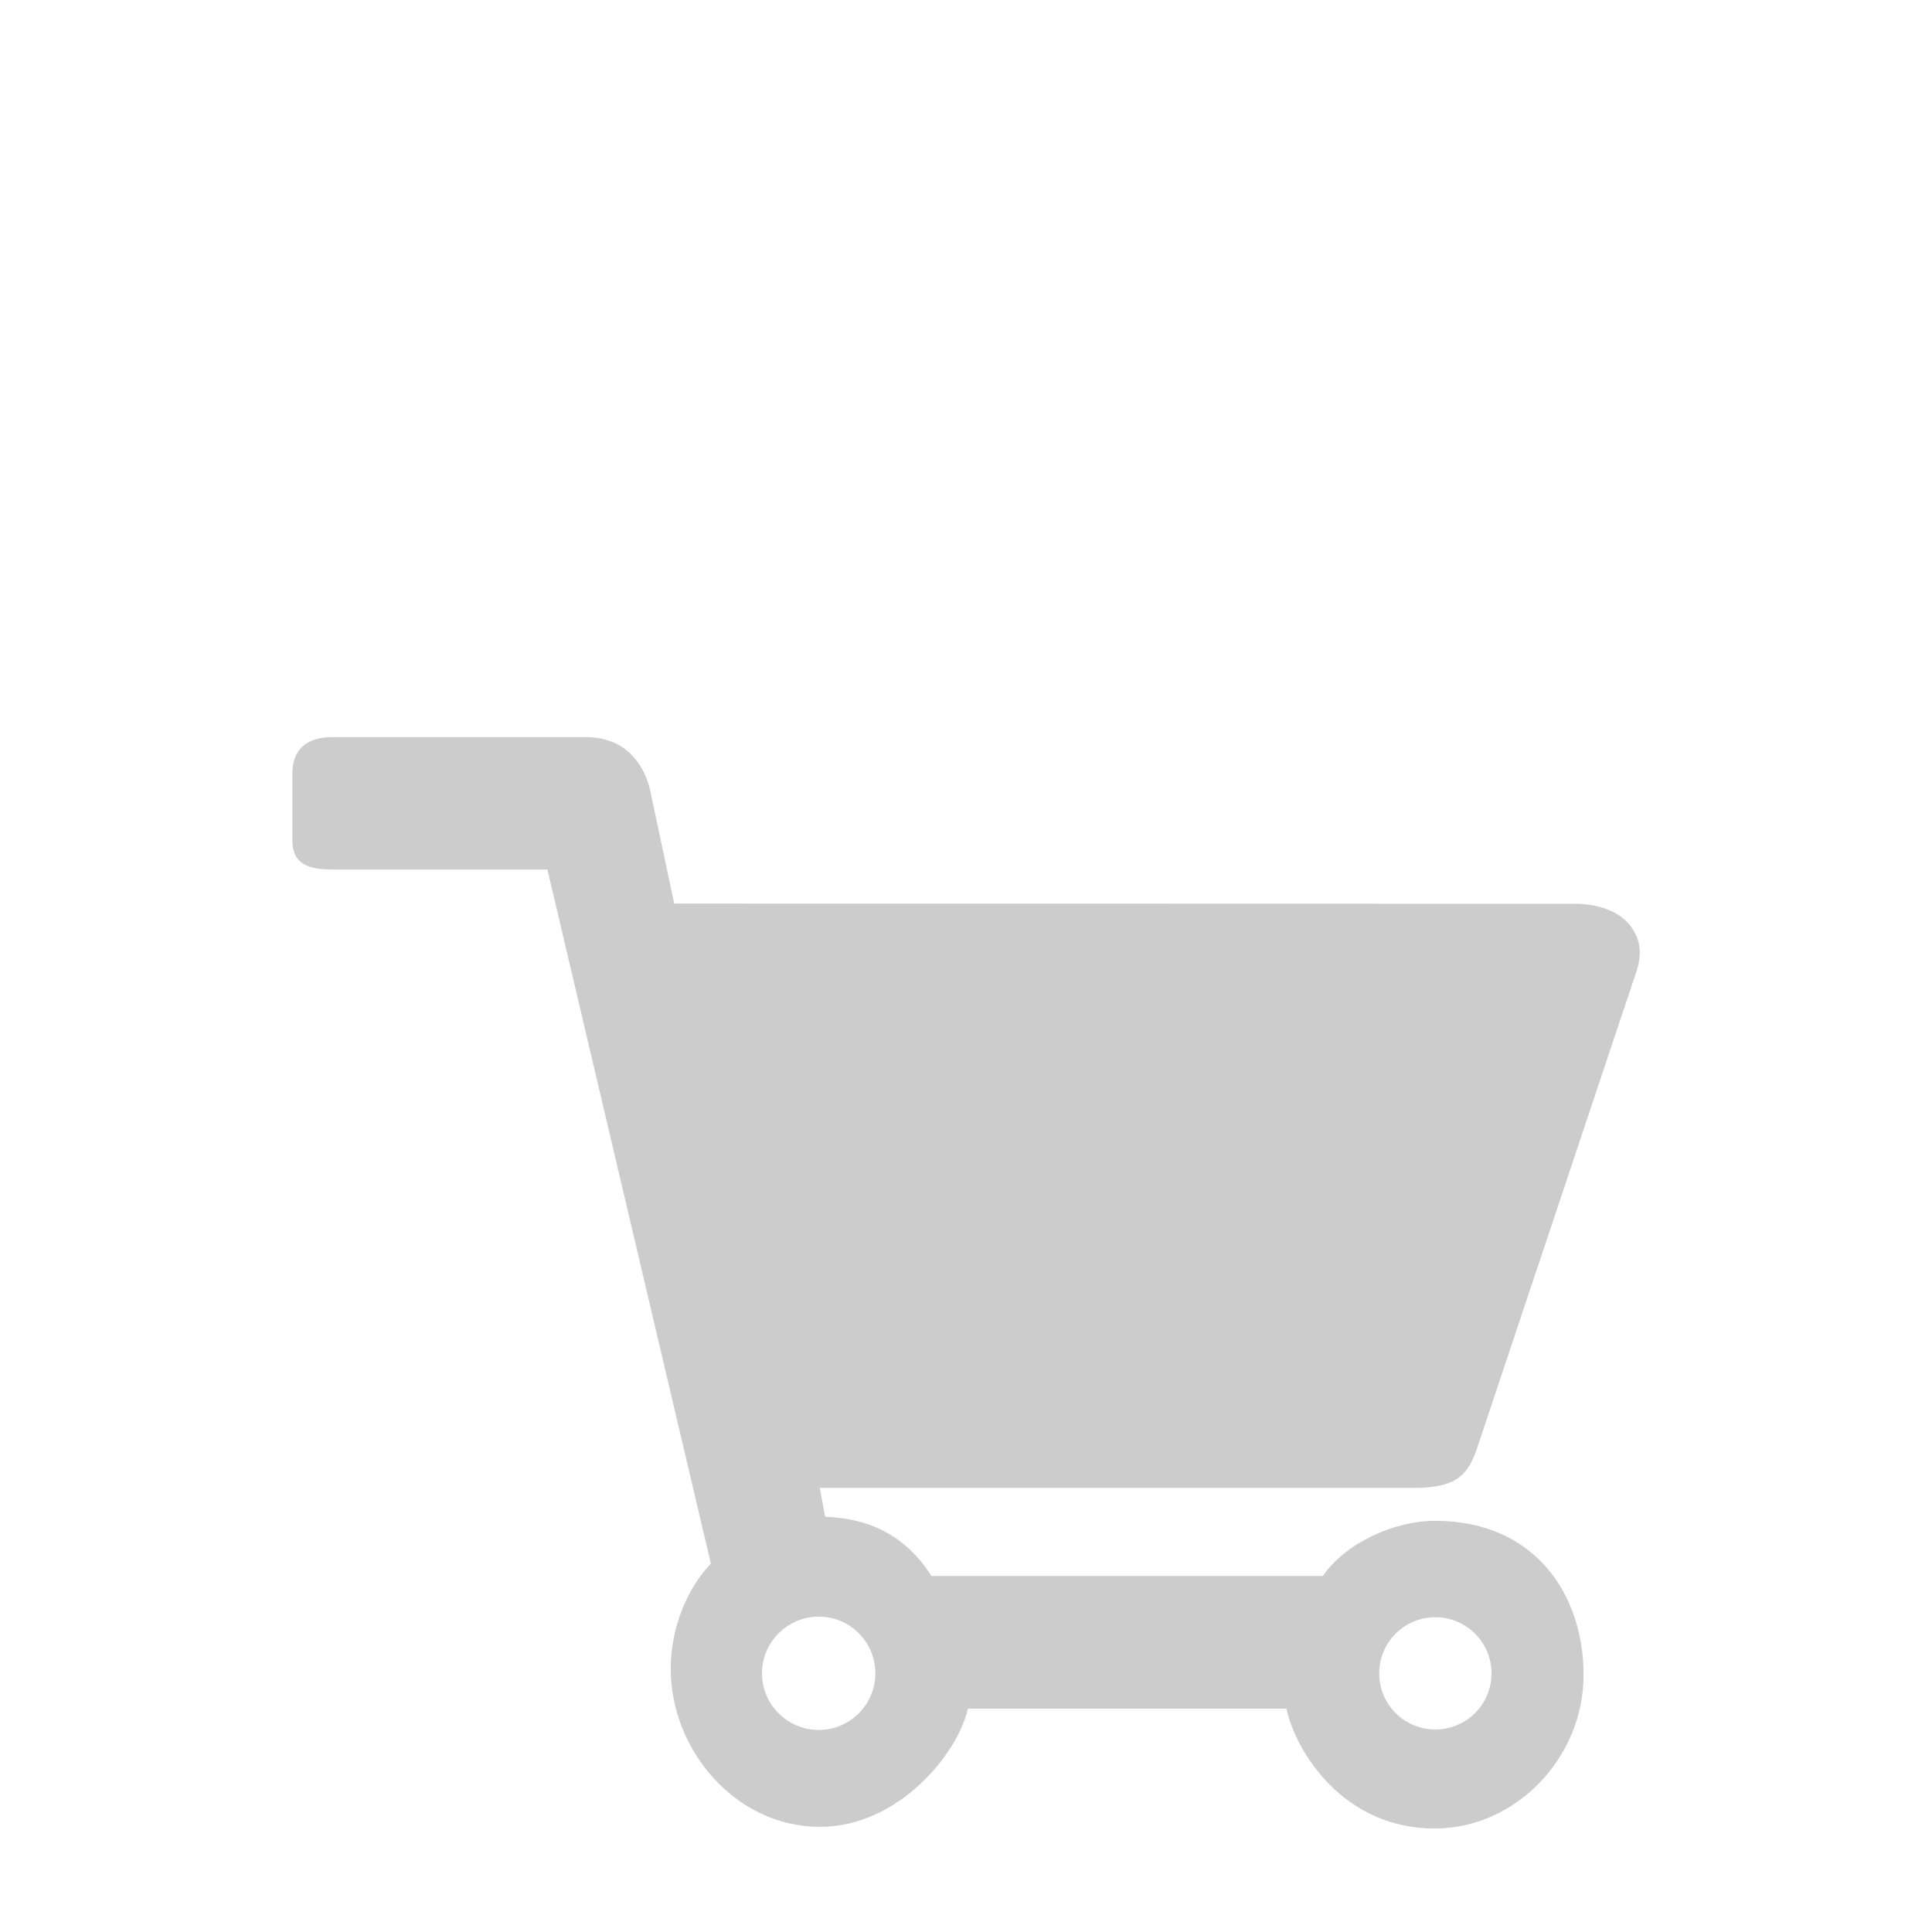 <?xml version="1.0" encoding="utf-8"?>
<!-- Generator: Adobe Illustrator 15.1.0, SVG Export Plug-In . SVG Version: 6.00 Build 0)  -->
<!DOCTYPE svg PUBLIC "-//W3C//DTD SVG 1.1//EN" "http://www.w3.org/Graphics/SVG/1.1/DTD/svg11.dtd">
<svg version="1.1" id="Layer_1" xmlns="http://www.w3.org/2000/svg" xmlns:xlink="http://www.w3.org/1999/xlink" x="0px" y="0px"
	 width="35px" height="35px" viewBox="0 0 35 35" enable-background="new 0 0 35 35" xml:space="preserve">
<path fill="#CCCCCC" d="M26.749,26.264l2.887-8.637c0.146-0.414,0.035-0.664-0.081-0.828c-0.298-0.422-0.914-0.426-1.031-0.426
	l-16.31-0.004l-0.438-2.062c-0.117-0.489-0.465-0.954-1.164-0.954H6.03c-0.477,0-0.734,0.223-0.734,0.668v1.192
	c0,0.429,0.258,0.539,0.75,0.539h3.871l2.961,12.574c-0.473,0.5-0.727,1.227-0.727,1.902c0,1.492,1.188,2.867,2.703,2.867
	c1.434,0,2.508-1.345,2.68-2.142h5.771c0.172,0.797,1.043,2.172,2.68,2.172c1.488,0,2.703-1.293,2.703-2.78
	c0-1.48-0.902-2.794-2.688-2.794c-0.746,0-1.625,0.402-2.035,1h-7.09c-0.512-0.801-1.215-1.047-1.926-1.073l-0.098-0.523h10.781
	C26.448,26.954,26.604,26.657,26.749,26.264L26.749,26.264z M26.003,29.298c0.56,0,1.017,0.453,1.017,1.017
	c0,0.563-0.457,1.016-1.017,1.016c-0.563,0-1.017-0.453-1.017-1.016C24.986,29.751,25.439,29.298,26.003,29.298L26.003,29.298z
	 M15.858,30.313c0,0.566-0.461,1.027-1.023,1.027c-0.57,0-1.031-0.461-1.031-1.027c0-0.565,0.461-1.026,1.031-1.026
	C15.397,29.286,15.858,29.747,15.858,30.313L15.858,30.313z M15.858,30.313L15.858,30.313z"/>
</svg>
